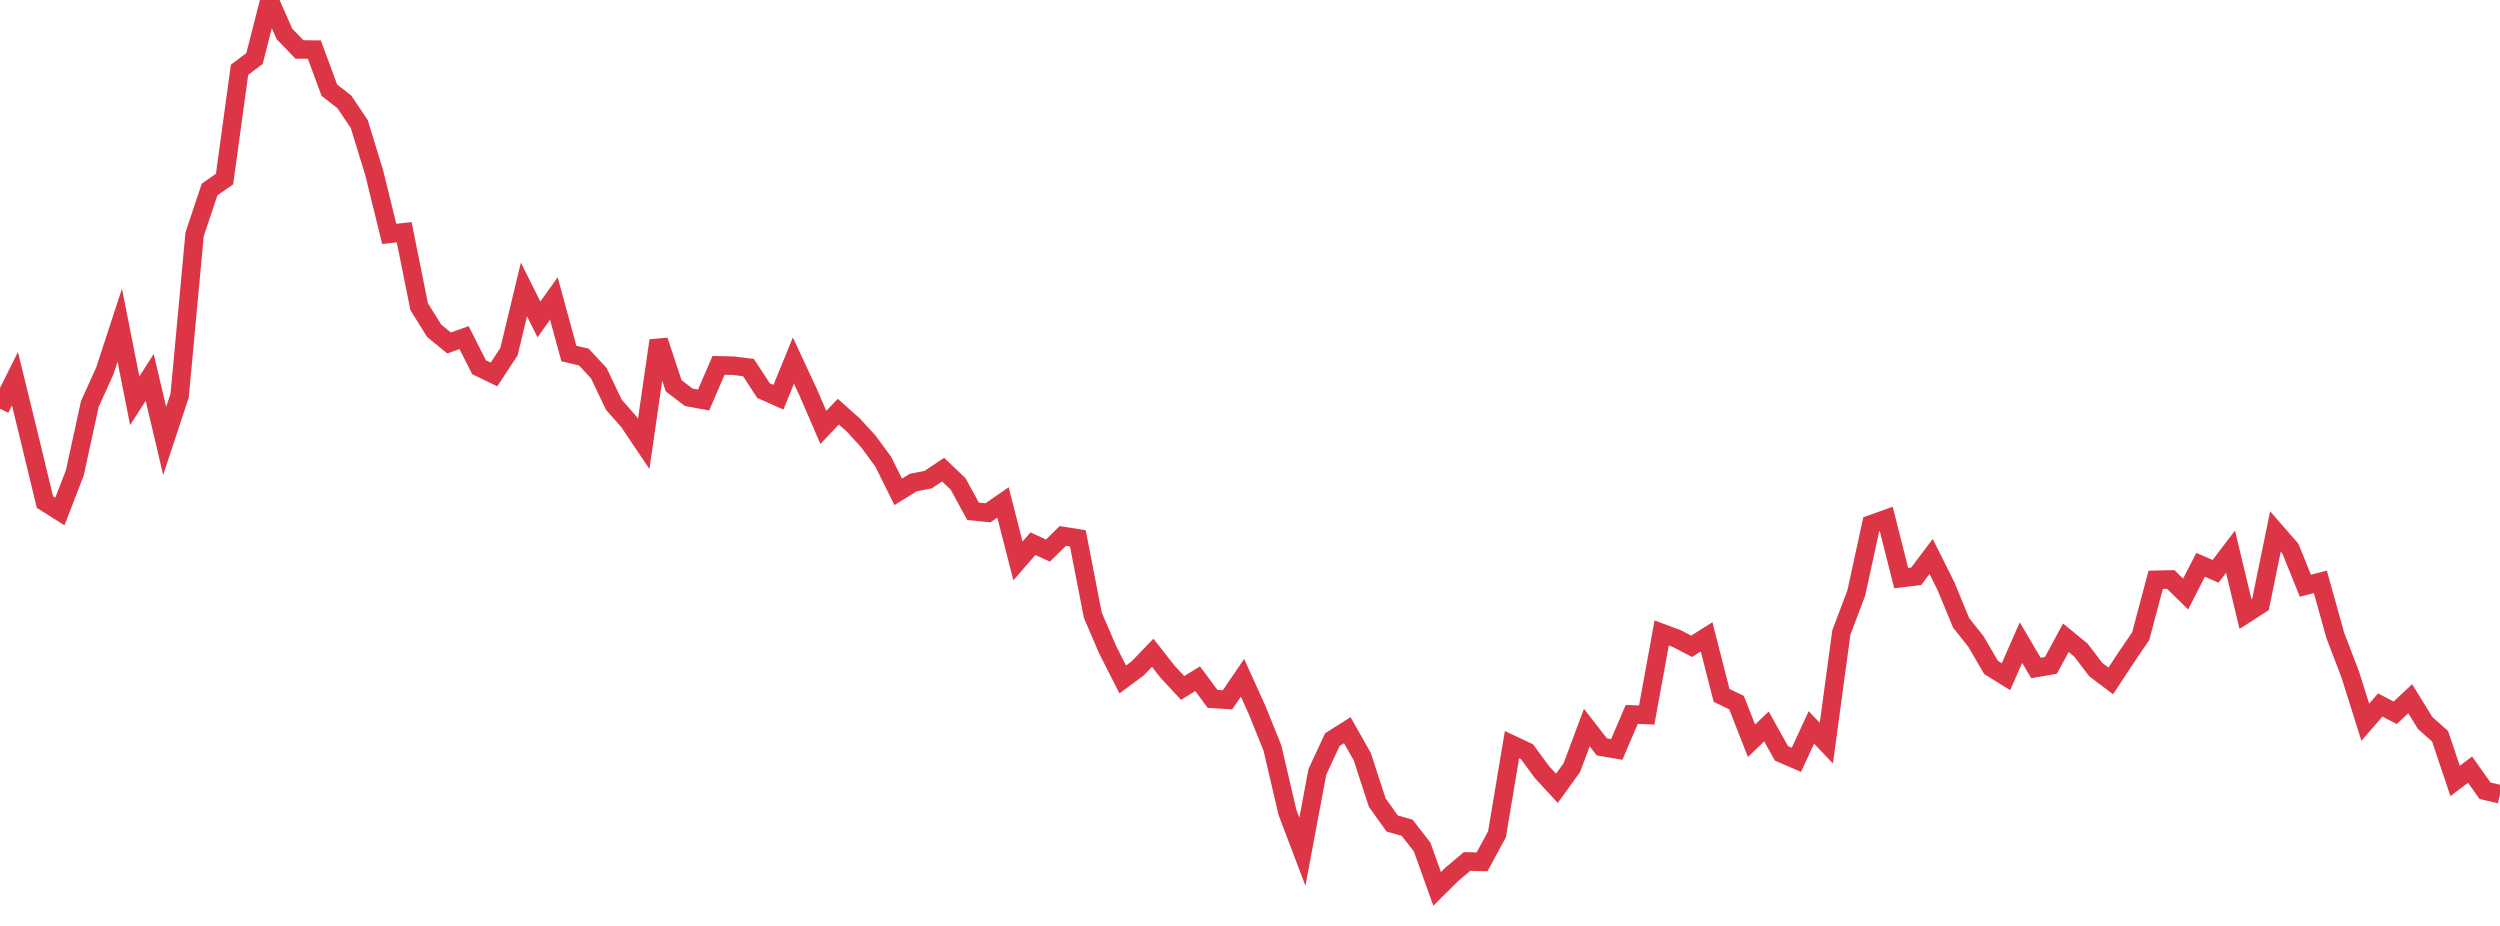 <?xml version="1.0" standalone="no"?>
<!DOCTYPE svg PUBLIC "-//W3C//DTD SVG 1.1//EN" "http://www.w3.org/Graphics/SVG/1.1/DTD/svg11.dtd">
<svg width="135" height="50" viewBox="0 0 135 50" preserveAspectRatio="none" class="sparkline" xmlns="http://www.w3.org/2000/svg"
xmlns:xlink="http://www.w3.org/1999/xlink"><path  class="sparkline--line" d="M 0 22.07 L 0 22.07 L 0.808 20.45 L 1.617 23.76 L 2.425 27.11 L 3.234 27.62 L 4.042 25.53 L 4.85 21.82 L 5.659 20.03 L 6.467 17.56 L 7.275 21.64 L 8.084 20.38 L 8.892 23.81 L 9.701 21.36 L 10.509 12.65 L 11.317 10.23 L 12.126 9.67 L 12.934 3.77 L 13.743 3.16 L 14.551 0 L 15.359 1.83 L 16.168 2.67 L 16.976 2.68 L 17.784 4.87 L 18.593 5.5 L 19.401 6.7 L 20.21 9.34 L 21.018 12.63 L 21.826 12.54 L 22.635 16.56 L 23.443 17.86 L 24.251 18.52 L 25.06 18.23 L 25.868 19.83 L 26.677 20.22 L 27.485 18.99 L 28.293 15.63 L 29.102 17.25 L 29.91 16.12 L 30.719 19.09 L 31.527 19.28 L 32.335 20.15 L 33.144 21.85 L 33.952 22.77 L 34.76 23.97 L 35.569 18.39 L 36.377 20.83 L 37.186 21.45 L 37.994 21.6 L 38.802 19.73 L 39.611 19.75 L 40.419 19.85 L 41.228 21.09 L 42.036 21.45 L 42.844 19.47 L 43.653 21.21 L 44.461 23.08 L 45.269 22.23 L 46.078 22.95 L 46.886 23.83 L 47.695 24.93 L 48.503 26.56 L 49.311 26.06 L 50.12 25.9 L 50.928 25.36 L 51.737 26.13 L 52.545 27.61 L 53.353 27.69 L 54.162 27.13 L 54.97 30.29 L 55.778 29.36 L 56.587 29.73 L 57.395 28.94 L 58.204 29.07 L 59.012 33.22 L 59.82 35.1 L 60.629 36.69 L 61.437 36.09 L 62.246 35.25 L 63.054 36.28 L 63.862 37.15 L 64.671 36.65 L 65.479 37.74 L 66.287 37.79 L 67.096 36.6 L 67.904 38.39 L 68.713 40.4 L 69.521 43.86 L 70.329 45.99 L 71.138 41.68 L 71.946 39.94 L 72.754 39.43 L 73.563 40.86 L 74.371 43.34 L 75.18 44.47 L 75.988 44.7 L 76.796 45.74 L 77.605 48 L 78.413 47.2 L 79.222 46.52 L 80.03 46.54 L 80.838 45.05 L 81.647 40.21 L 82.455 40.59 L 83.263 41.69 L 84.072 42.57 L 84.88 41.45 L 85.689 39.29 L 86.497 40.33 L 87.305 40.47 L 88.114 38.58 L 88.922 38.61 L 89.731 34.18 L 90.539 34.48 L 91.347 34.9 L 92.156 34.39 L 92.964 37.55 L 93.772 37.94 L 94.581 40 L 95.389 39.23 L 96.198 40.68 L 97.006 41.03 L 97.814 39.28 L 98.623 40.13 L 99.431 34.16 L 100.24 32.02 L 101.048 28.31 L 101.856 28.02 L 102.665 31.22 L 103.473 31.12 L 104.281 30.05 L 105.09 31.67 L 105.898 33.63 L 106.707 34.65 L 107.515 36.04 L 108.323 36.54 L 109.132 34.7 L 109.94 36.07 L 110.749 35.93 L 111.557 34.44 L 112.365 35.1 L 113.174 36.16 L 113.982 36.77 L 114.79 35.54 L 115.599 34.35 L 116.407 31.31 L 117.216 31.29 L 118.024 32.08 L 118.832 30.5 L 119.641 30.85 L 120.449 29.79 L 121.257 33.16 L 122.066 32.64 L 122.874 28.7 L 123.683 29.63 L 124.491 31.63 L 125.299 31.42 L 126.108 34.32 L 126.916 36.43 L 127.725 39 L 128.533 38.07 L 129.341 38.49 L 130.15 37.73 L 130.958 39.04 L 131.766 39.76 L 132.575 42.17 L 133.383 41.56 L 134.192 42.7 L 135 42.89" fill="none" stroke-width="1" stroke="#dc3545"></path></svg>